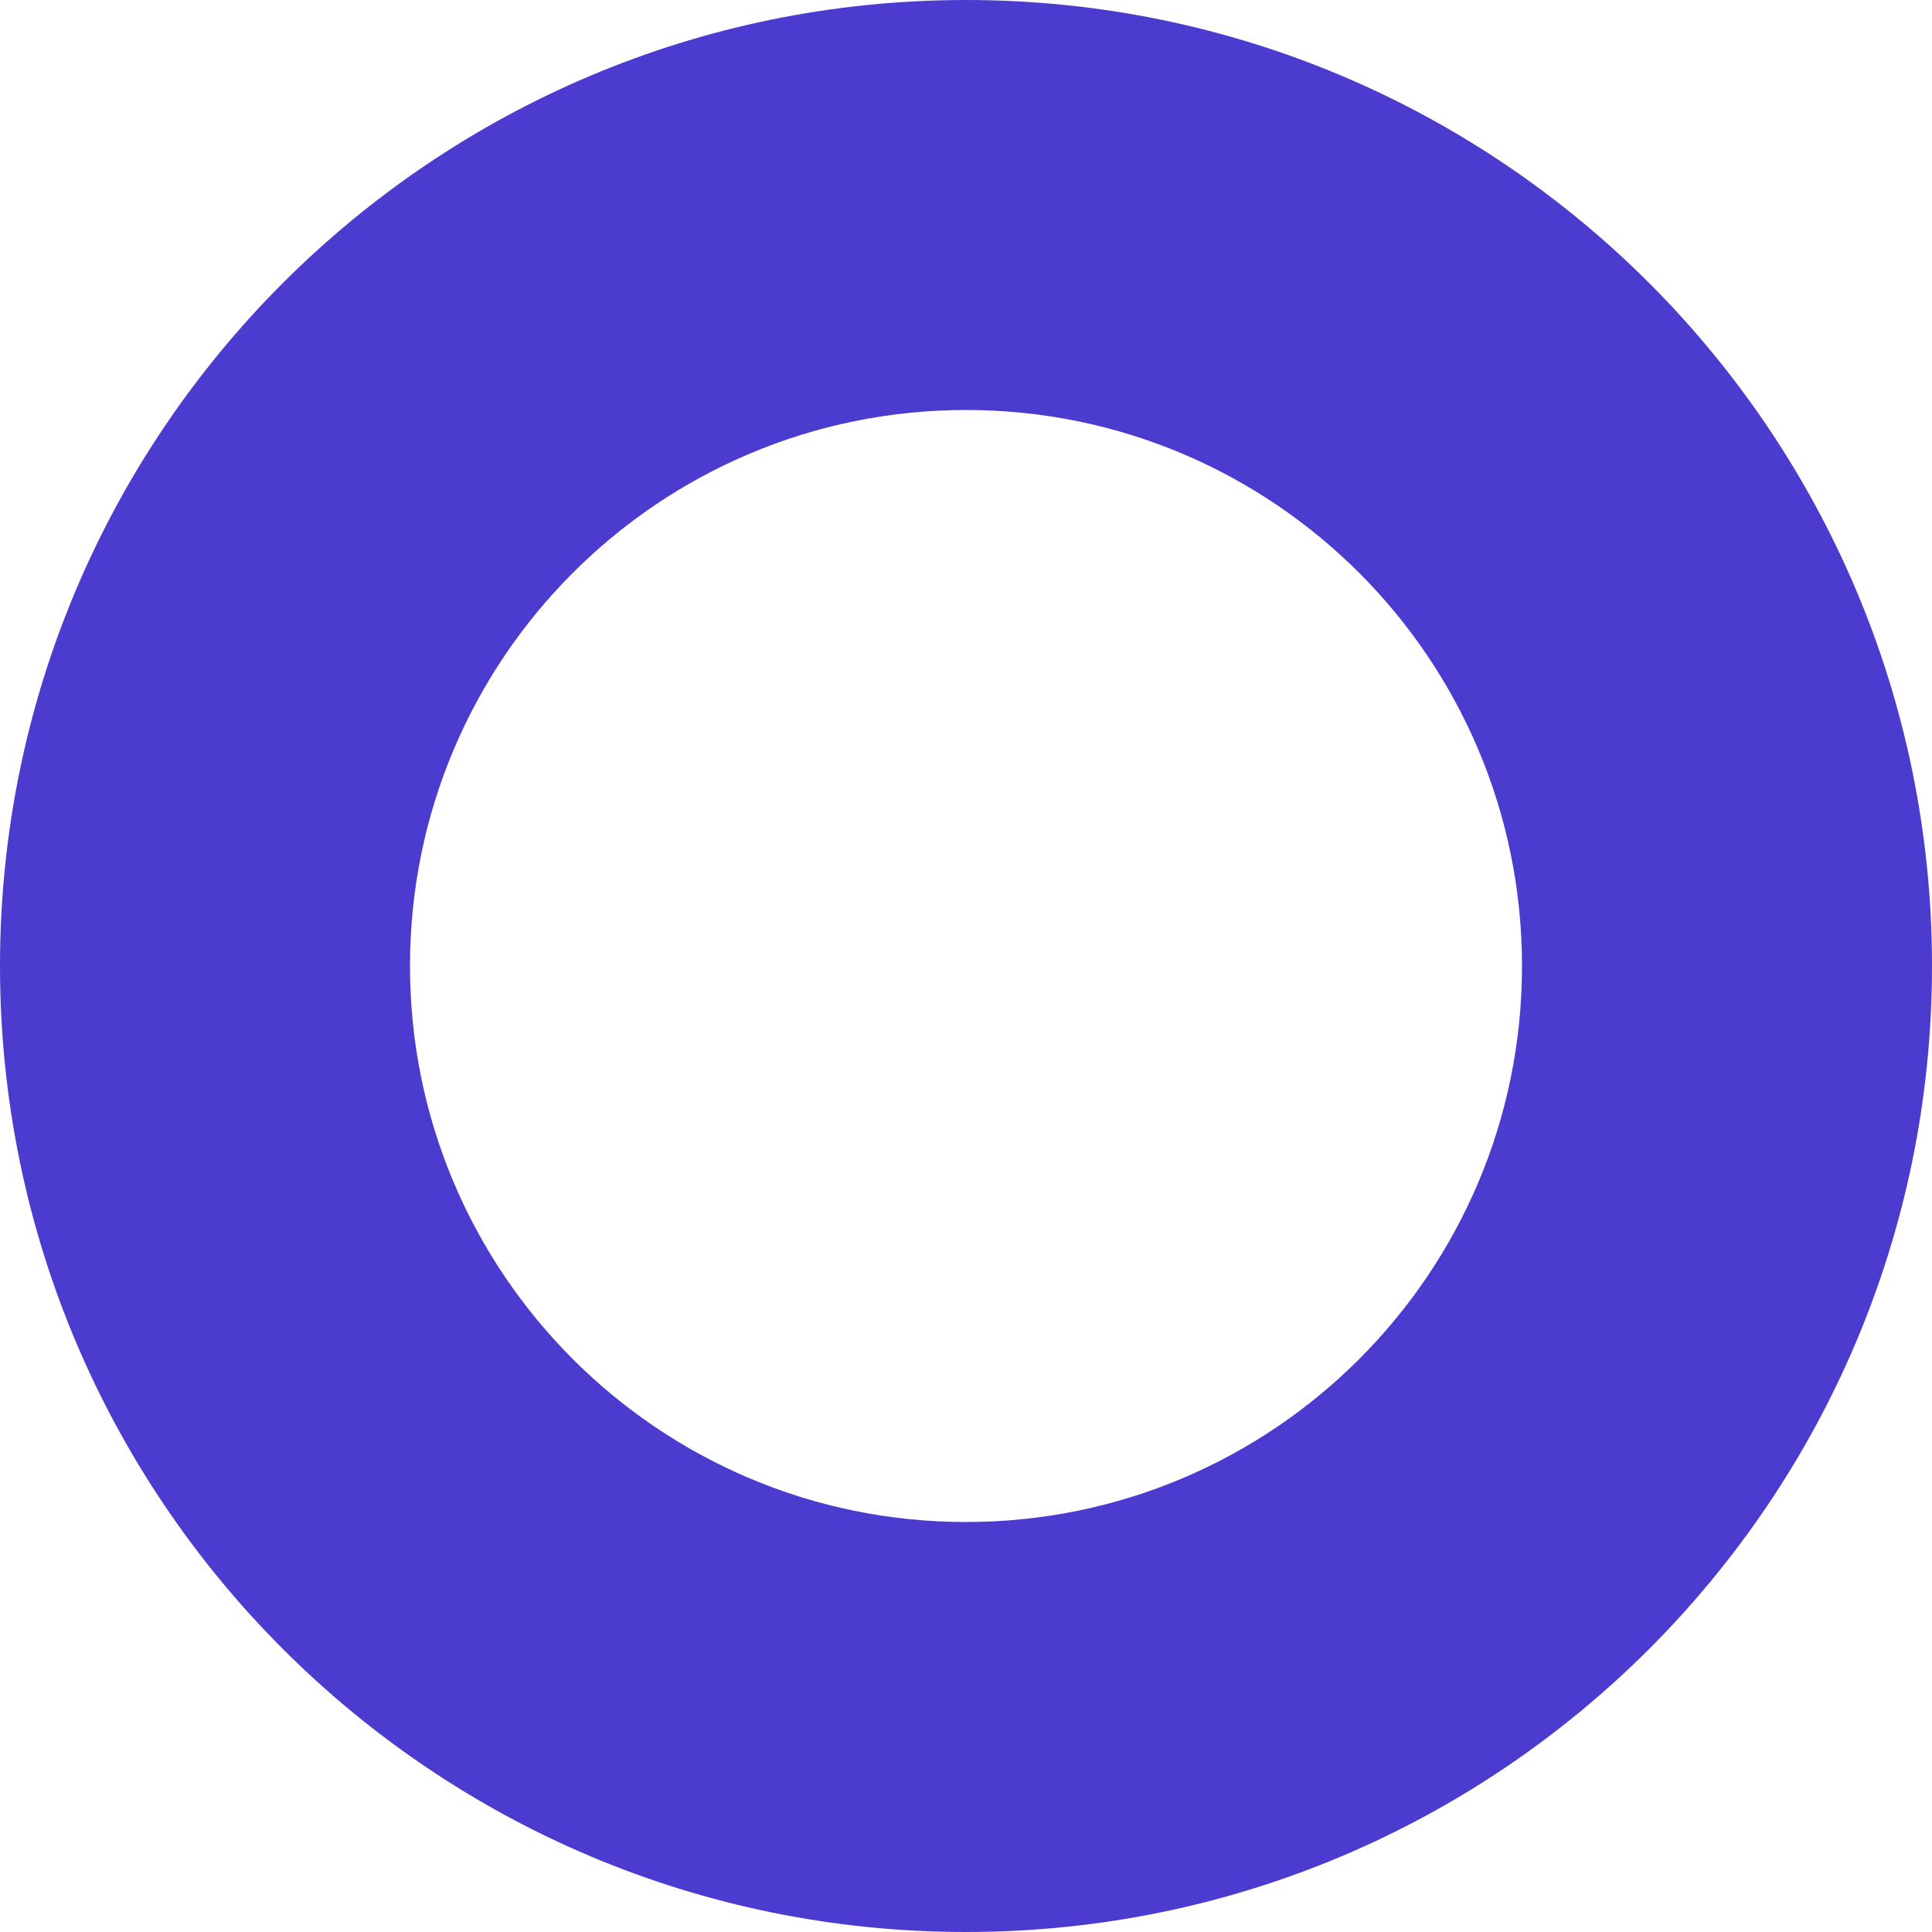 <svg width="14" height="14" viewBox="0 0 14 14" fill="none" xmlns="http://www.w3.org/2000/svg">
<path d="M14 7C14 10.866 10.866 14 7 14C3.134 14 0 10.866 0 7C0 3.134 3.134 0 7 0C10.866 0 14 3.134 14 7ZM2.971 7C2.971 9.225 4.775 11.029 7 11.029C9.225 11.029 11.029 9.225 11.029 7C11.029 4.775 9.225 2.971 7 2.971C4.775 2.971 2.971 4.775 2.971 7Z" fill="#4C3BCF"/>
</svg>
